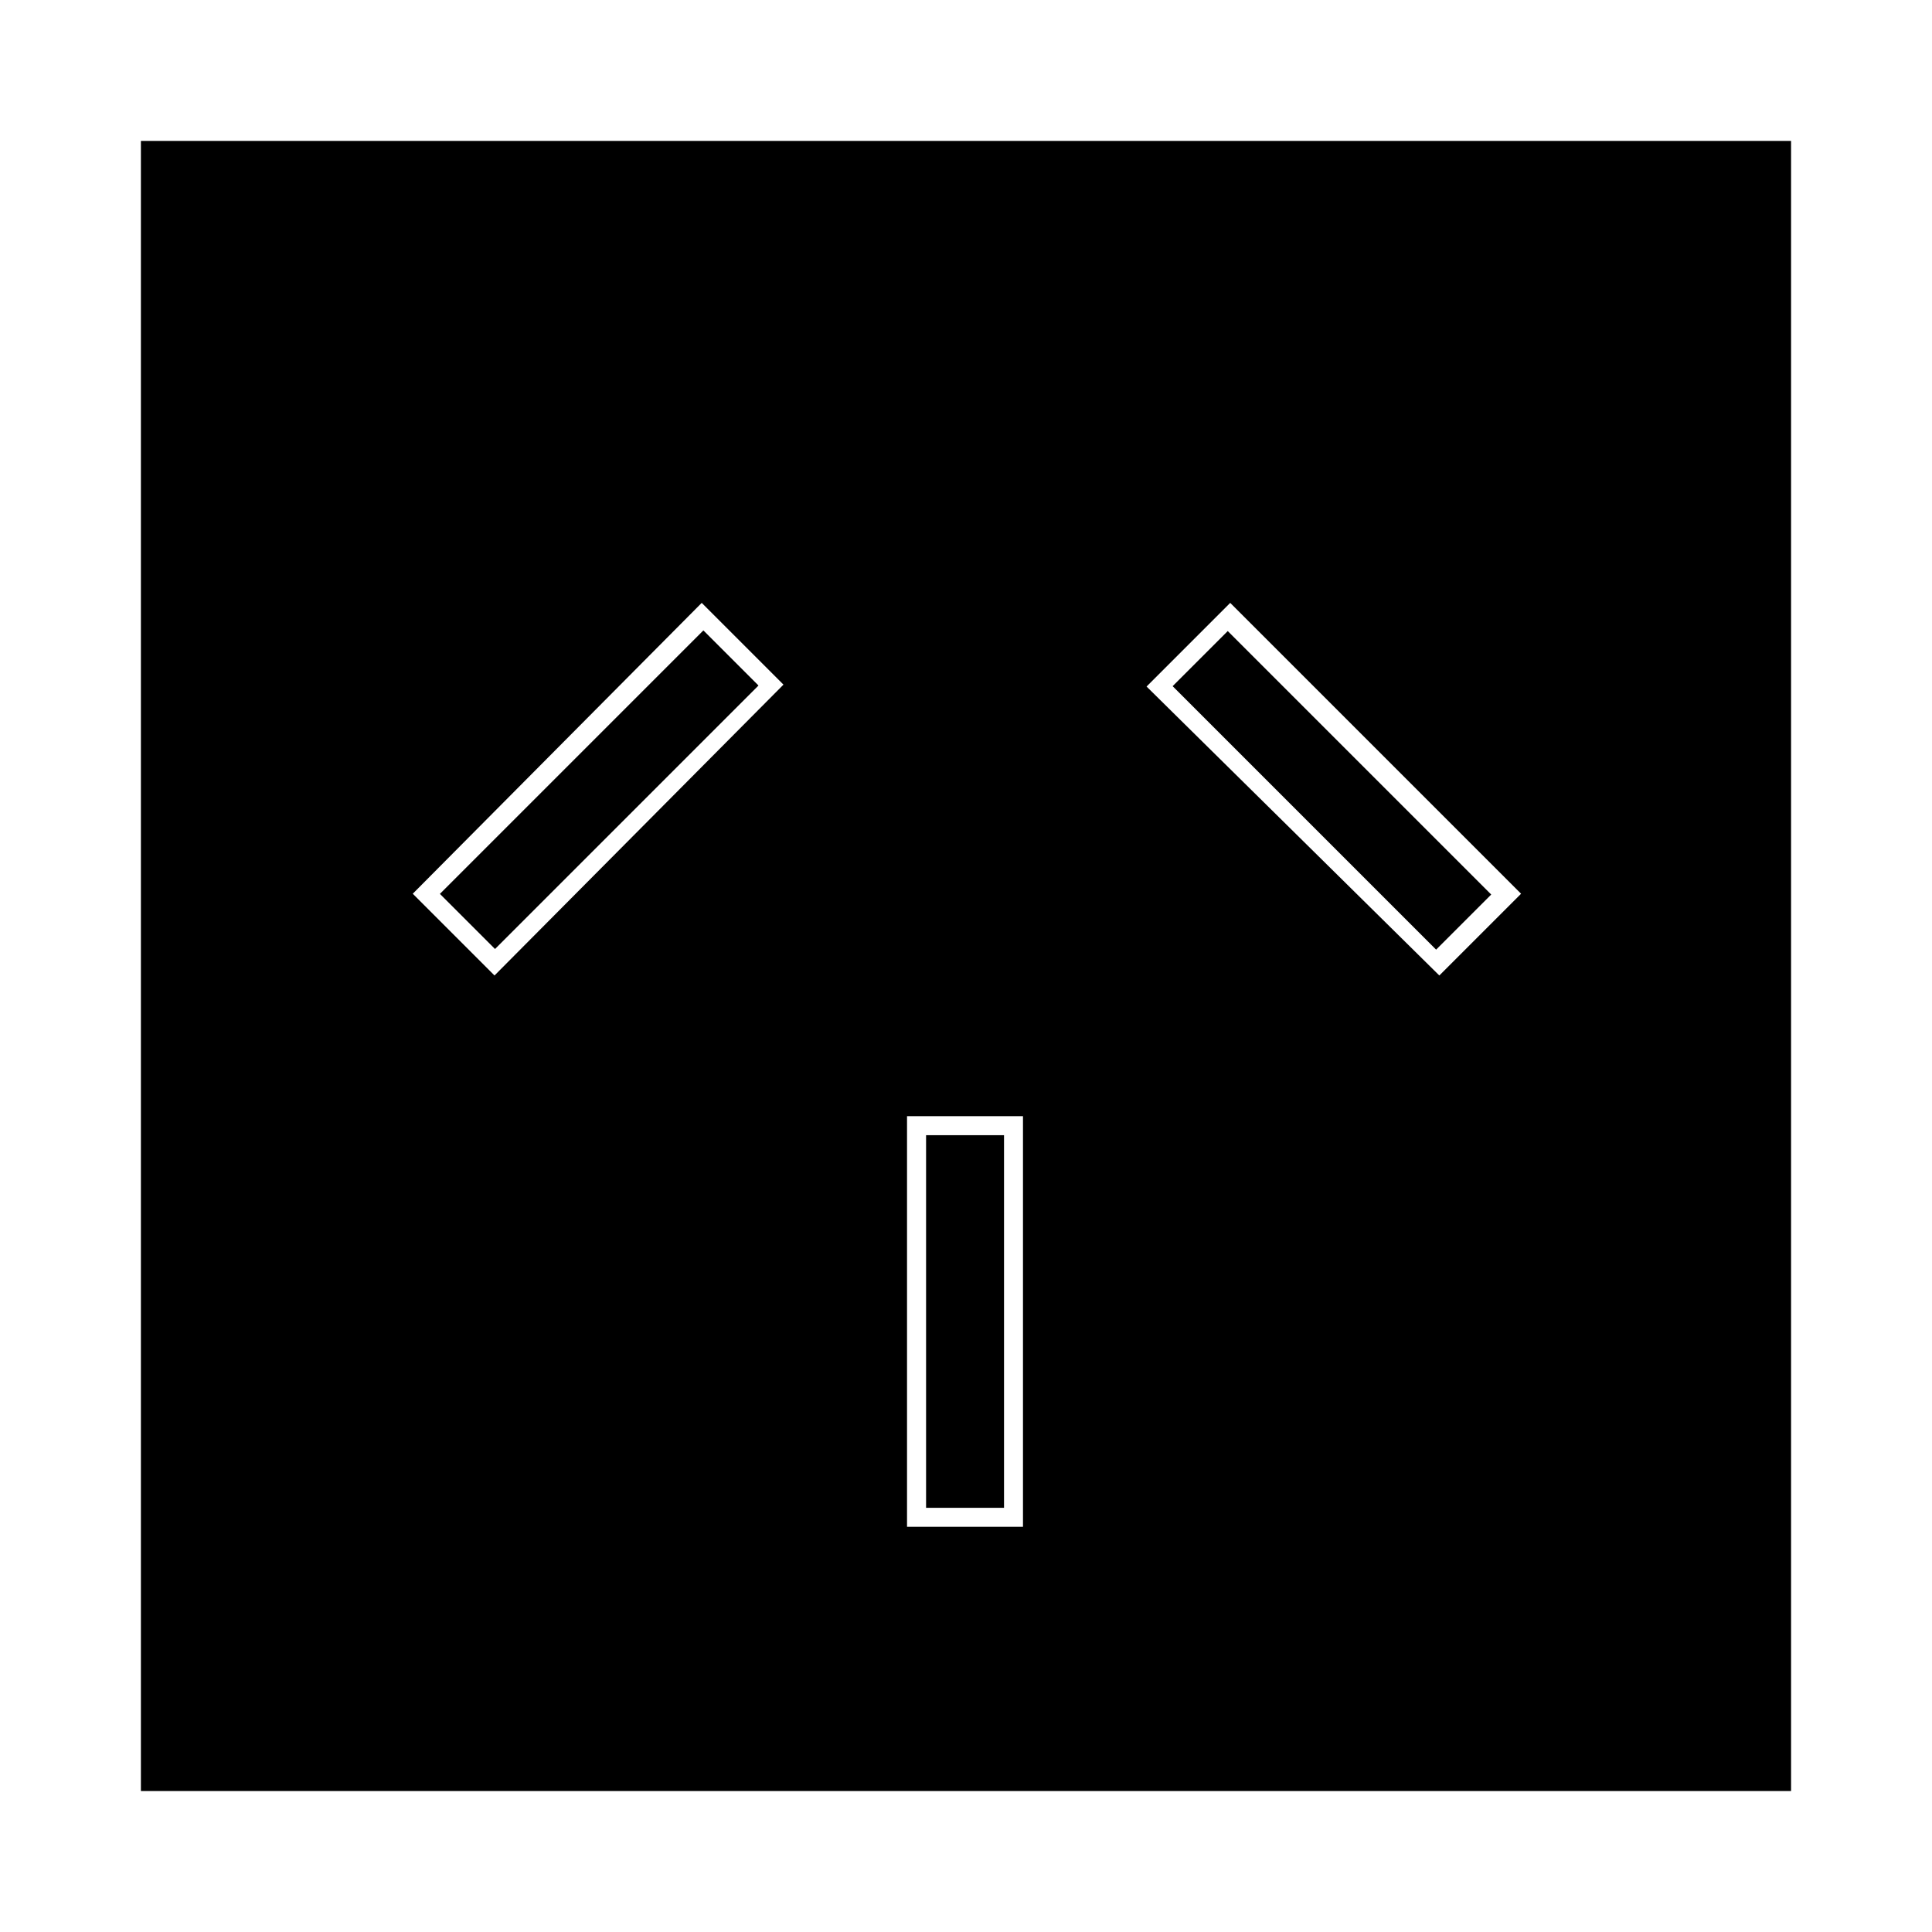 <?xml version="1.0" encoding="UTF-8"?>
<!-- Uploaded to: ICON Repo, www.svgrepo.com, Generator: ICON Repo Mixer Tools -->
<svg fill="#000000" width="800px" height="800px" version="1.1" viewBox="144 144 512 512" xmlns="http://www.w3.org/2000/svg">
 <g>
  <path d="m181.34 618.65h437.31v-437.31h-437.31zm288.68-314.88 77.082 77.082-21.664 21.664-77.586-76.578zm-85.648 136.03h30.73v108.82h-30.73zm-54.41-136.03 21.664 21.664-76.578 77.082-21.664-21.664z"/>
  <path d="m389.42 444.84h20.656v98.746h-20.656z"/>
  <path d="m260.58 380.89 69.824-69.824 14.605 14.605-69.824 69.824z"/>
  <path d="m454.76 325.84 14.605-14.605 69.824 69.824-14.605 14.605z"/>
 </g>
</svg>